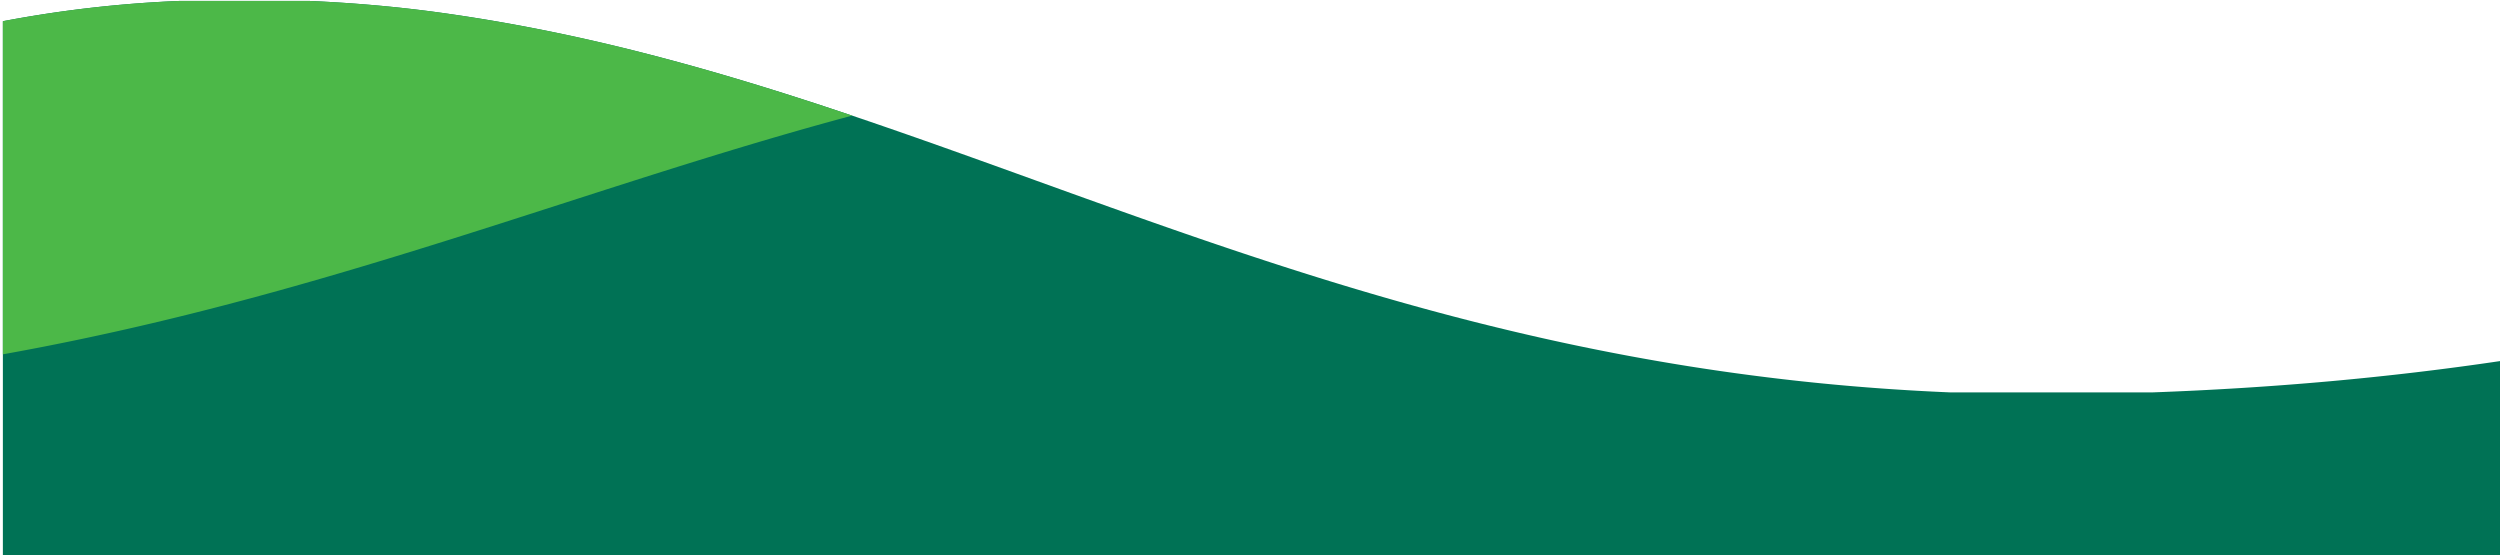 <svg xmlns="http://www.w3.org/2000/svg" width="1367.571" height="303.625" viewBox="0 0 1367.571 303.625">
  <g id="Grupo_69324" data-name="Grupo 69324" transform="translate(-8423.429 9242.138)">
    <path id="Subtração_3" data-name="Subtração 3" d="M1269.092,774.637h-70.434c-23.836-1.03-47.237-3.078-69.554-6.086-14.182-1.914-28.688-4.227-43.116-6.873-13.772-2.526-27.934-5.441-42.094-8.665-26.191-5.963-52.991-13.081-81.931-21.763-24.19-7.256-50.445-15.794-80.266-26.1-26.652-9.212-53.874-19.041-80.2-28.547l-.016-.006c-72.32-26.114-147.1-53.116-228.789-74.527-21.1-5.531-42.193-10.555-62.693-14.932-21.976-4.692-44.143-8.829-65.883-12.294-23.045-3.673-46.451-6.727-69.568-9.077-24.3-2.471-49.116-4.247-73.749-5.281H190.105c-33.108,1.209-65.993,3.277-97.74,6.147C60.95,569.472,29.874,573.167,0,577.613v-106.1H1366V763.535A659.1,659.1,0,0,1,1269.092,774.637Z" transform="translate(9791 -8467.001) rotate(180)" fill="#007255"/>
    <path id="Subtração_2" data-name="Subtração 2" d="M464.567,0C351.675,20.239,253.839,51.741,159.224,82.206,104.831,99.719,53.457,116.261,0,130.577,41.892,144.7,77.259,155.36,111.3,164.133a997.474,997.474,0,0,0,116.368,23.106c22.314,3.008,45.715,5.056,69.554,6.086H367.66a658.972,658.972,0,0,0,96.908-11.1V0Z" transform="translate(8889.567 -9048.313) rotate(180)" fill="#4cb848" stroke="rgba(0,0,0,0)" stroke-width="1"/>
  </g>
</svg>
